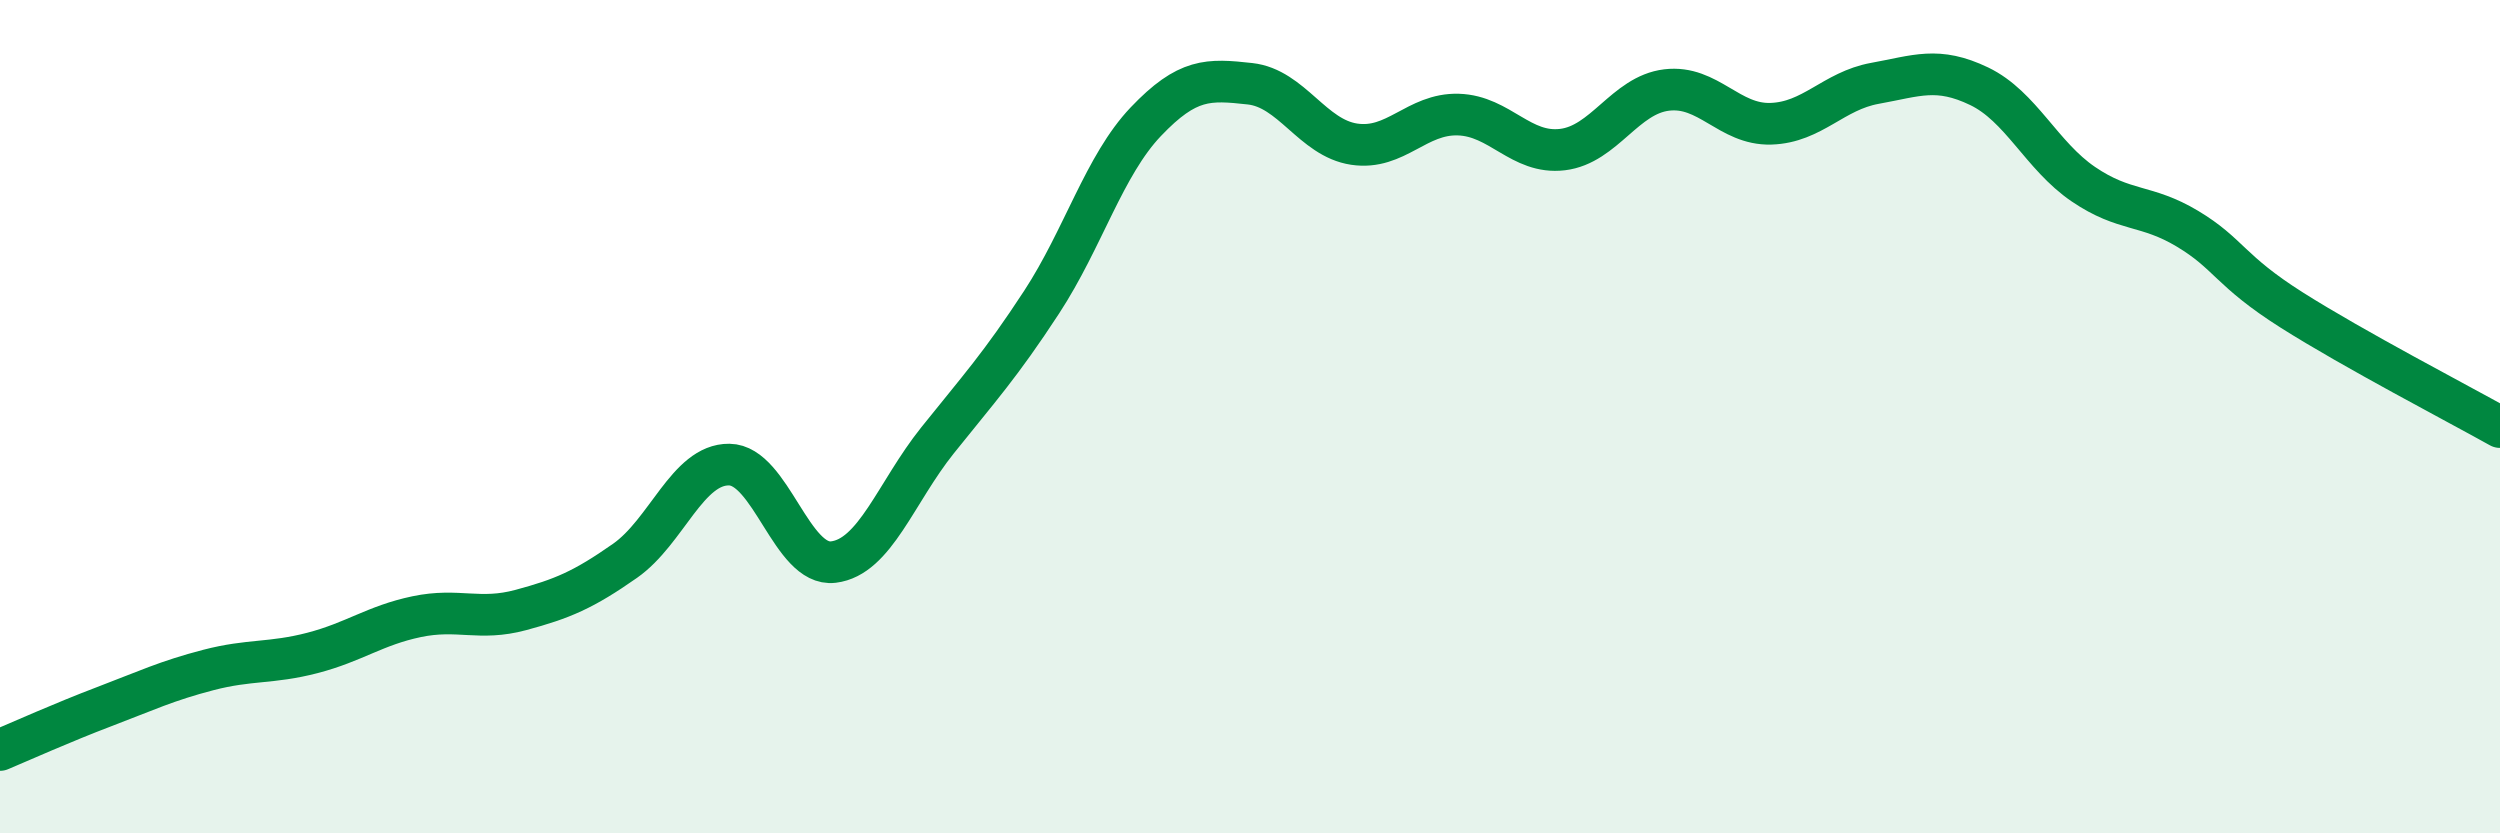 
    <svg width="60" height="20" viewBox="0 0 60 20" xmlns="http://www.w3.org/2000/svg">
      <path
        d="M 0,18 C 0.5,17.79 1.5,17.34 2.5,16.96 C 3.5,16.58 4,16.34 5,16.08 C 6,15.82 6.5,15.93 7.5,15.67 C 8.5,15.41 9,15.01 10,14.8 C 11,14.59 11.5,14.91 12.5,14.64 C 13.5,14.37 14,14.16 15,13.46 C 16,12.76 16.5,11.14 17.5,11.15 C 18.5,11.16 19,13.61 20,13.49 C 21,13.37 21.5,11.82 22.5,10.57 C 23.5,9.32 24,8.78 25,7.25 C 26,5.72 26.5,3.97 27.5,2.92 C 28.5,1.87 29,1.9 30,2.01 C 31,2.12 31.5,3.31 32.5,3.46 C 33.5,3.61 34,2.72 35,2.75 C 36,2.78 36.5,3.71 37.5,3.59 C 38.5,3.47 39,2.28 40,2.16 C 41,2.04 41.5,3 42.5,2.97 C 43.5,2.94 44,2.18 45,2 C 46,1.82 46.5,1.59 47.5,2.07 C 48.5,2.55 49,3.74 50,4.42 C 51,5.1 51.5,4.89 52.5,5.49 C 53.5,6.09 53.5,6.49 55,7.44 C 56.5,8.39 59,9.69 60,10.25L60 20L0 20Z"
        fill="#008740"
        opacity="0.1"
        stroke-linecap="round"
        stroke-linejoin="round"
      />
      <path
        d="M 0,18 C 0.5,17.79 1.5,17.34 2.5,16.96 C 3.5,16.58 4,16.34 5,16.08 C 6,15.82 6.5,15.93 7.5,15.67 C 8.5,15.41 9,15.01 10,14.8 C 11,14.59 11.5,14.91 12.5,14.64 C 13.5,14.37 14,14.16 15,13.46 C 16,12.76 16.5,11.14 17.5,11.15 C 18.5,11.16 19,13.61 20,13.49 C 21,13.37 21.5,11.82 22.5,10.57 C 23.5,9.32 24,8.78 25,7.25 C 26,5.72 26.5,3.97 27.5,2.92 C 28.5,1.87 29,1.9 30,2.01 C 31,2.12 31.5,3.31 32.5,3.46 C 33.5,3.61 34,2.72 35,2.75 C 36,2.78 36.5,3.71 37.5,3.59 C 38.5,3.47 39,2.28 40,2.16 C 41,2.04 41.5,3 42.5,2.97 C 43.5,2.94 44,2.18 45,2 C 46,1.82 46.5,1.59 47.5,2.07 C 48.5,2.55 49,3.74 50,4.42 C 51,5.1 51.5,4.89 52.5,5.49 C 53.5,6.09 53.5,6.49 55,7.44 C 56.5,8.39 59,9.69 60,10.25"
        stroke="#008740"
        stroke-width="1"
        fill="none"
        stroke-linecap="round"
        stroke-linejoin="round"
      />
    </svg>
  